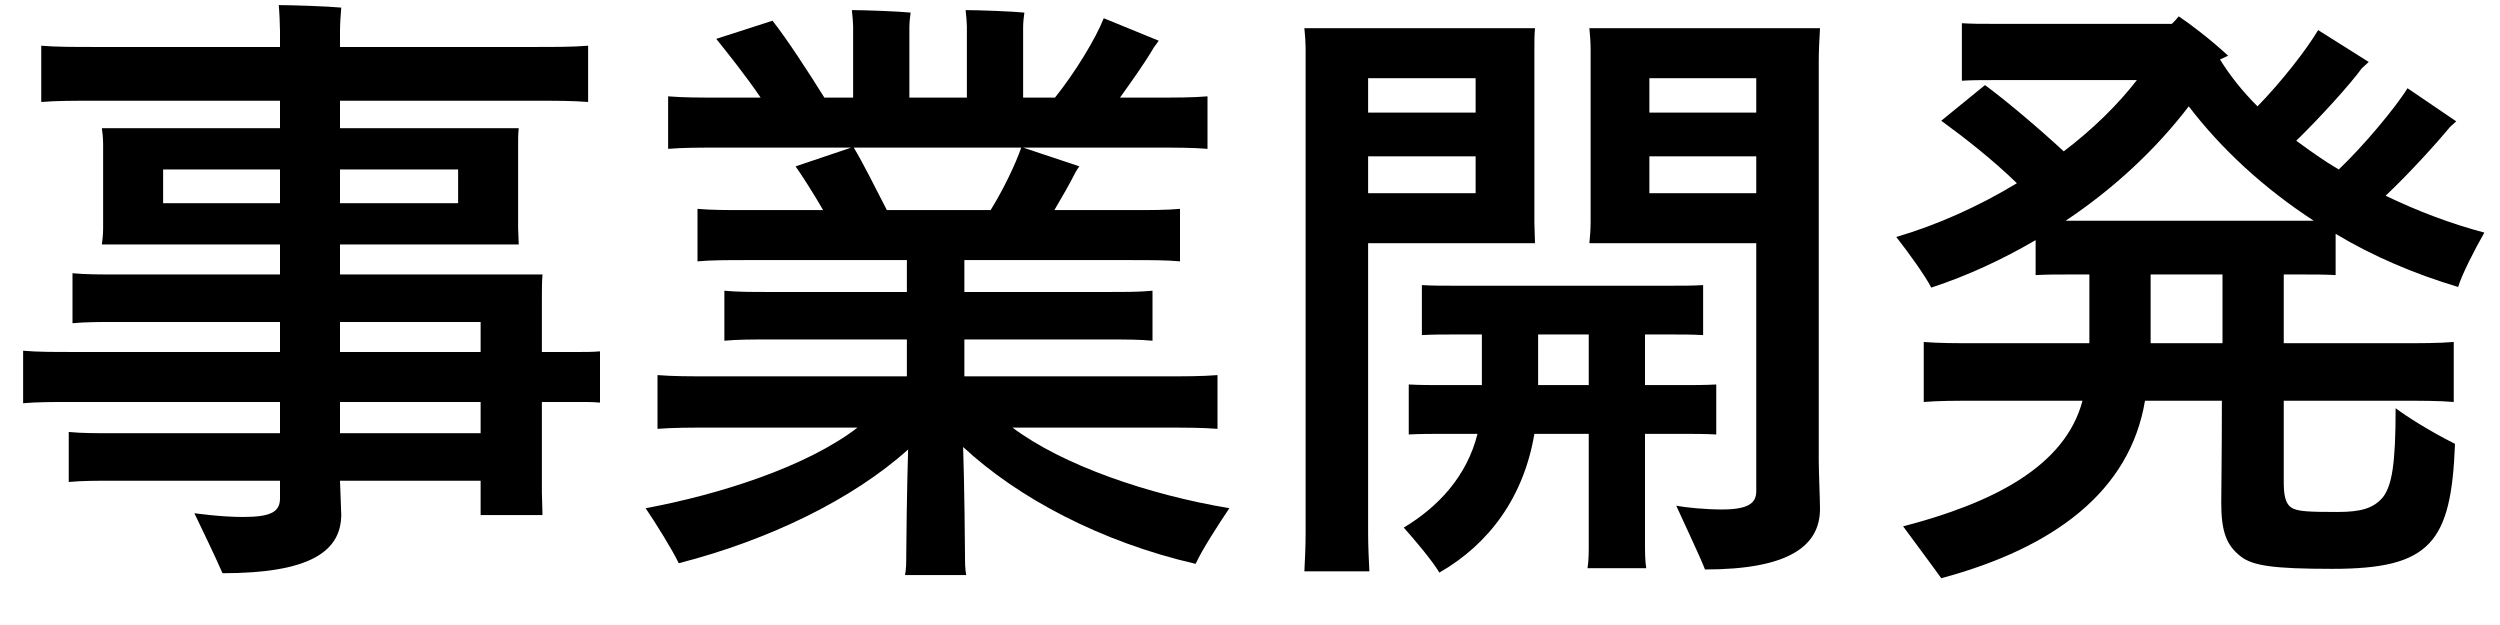 <svg fill="none" height="13" viewBox="0 0 52 13" width="52" xmlns="http://www.w3.org/2000/svg"><g fill="#000"><path d="m47.84 5.709h-.338v1.43h2.405c.455 0 .819 0 1.131-.026v1.248c-.312-.026-.676-.026-1.131-.026h-2.405v1.716c0 .351.078.481.208.533s.312.065.91.065c.494 0 .754-.078.949-.312.182-.247.26-.676.26-1.846.208.156.689.468 1.235.741-.078 2.054-.507 2.6-2.548 2.6-1.235 0-1.664-.065-1.911-.26-.299-.234-.403-.52-.403-1.118 0-.156.013-1.066.013-2.119h-1.599c-.312 1.872-1.872 3.055-4.238 3.692-.156-.221-.546-.741-.793-1.079 1.846-.481 3.367-1.235 3.731-2.613h-2.171c-.455 0-.819 0-1.131.026v-1.248c.312.026.676.026 1.131.026h2.314v-1.43h-.364c-.299 0-.533 0-.754.013v-.728c-.689.403-1.417.741-2.171.988-.117-.234-.481-.741-.728-1.053.845-.247 1.716-.637 2.509-1.118-.507-.494-1.092-.949-1.573-1.3l.91-.741c.442.325 1.118.897 1.638 1.378.598-.455 1.118-.962 1.521-1.482h-3.016c-.221 0-.416 0-.624.013v-1.196c.208.013.403.013.624.013h3.744c.052-.052.104-.104.143-.156.234.156.663.481 1.027.819l-.169.078c.208.338.468.663.78.975.494-.507 1.014-1.17 1.261-1.586l1.053.663-.143.13c-.247.338-.858 1.014-1.365 1.508.286.208.572.416.884.598.507-.481 1.183-1.287 1.43-1.69l1.014.689-.13.117c-.312.377-.858.975-1.339 1.43.676.325 1.365.585 2.054.767-.195.338-.468.871-.546 1.131-.91-.273-1.768-.637-2.548-1.105v.858c-.221-.013-.455-.013-.741-.013zm-4.875-1.118h.13 4.745.286c-1.04-.676-1.924-1.495-2.6-2.379-.676.884-1.547 1.703-2.561 2.379zm3.263 2.548v-1.43h-1.495v1.43z"/><path d="m28.457 5.059v6.019c0 .273.013.559.026.806h-1.352c.013-.247.026-.533.026-.806v-10.088c0-.091-.013-.286-.026-.403h4.797c-.013.143-.013.286-.013.442v3.588l.013.442zm9.373-3.783v8.307c0 .195.026.845.026 1.001 0 .78-.663 1.261-2.392 1.261-.117-.299-.416-.923-.598-1.326.208.039.611.078.949.078.546 0 .715-.13.715-.377v-.637-4.524h-3.471c.013-.13.026-.286.026-.442v-3.588c0-.156-.013-.312-.026-.442h4.797c-.013.234-.026.455-.026.689zm-7.137.351h-2.236v.715h2.236zm5.837 0h-2.223v.715h2.223zm-8.073 2.392h2.236v-.767h-2.236zm5.85 0h2.223v-.767h-2.223zm-.091 5.005v2.275c0 .182 0 .364.026.52h-1.222c.026-.156.026-.338.026-.52v-2.275h-1.131c-.221 1.313-.936 2.288-1.976 2.886-.156-.26-.52-.689-.741-.936.715-.429 1.313-1.066 1.534-1.95h-.689c-.273 0-.507 0-.741.013v-1.04c.234.013.468.013.741.013h.78v-1.053h-.546c-.26 0-.481 0-.702.013v-1.04c.221.013.442.013.702.013h4.446c.273 0 .481 0 .702-.013v1.04c-.221-.013-.429-.013-.702-.013h-.507v1.053h.741c.273 0 .507 0 .741-.013v1.04c-.234-.013-.468-.013-.741-.013zm-2.223-1.014h1.053v-1.053h-1.053z"/><path d="m25.571 10.571c-.221.325-.572.871-.702 1.157-1.976-.455-3.705-1.378-4.836-2.431.026.78.039 2.093.039 2.249 0 .143 0 .299.026.416h-1.274c.026-.117.026-.273.026-.416 0-.156.013-1.404.039-2.197-1.157 1.04-2.899 1.885-4.771 2.366-.13-.273-.468-.819-.689-1.144 1.534-.286 3.341-.858 4.407-1.677h-3.016c-.468 0-.819 0-1.144.026v-1.118c.325.026.676.026 1.144.026h4.043v-.767h-2.873c-.364 0-.65 0-.923.026v-1.04c.273.026.559.026.923.026h2.873v-.663h-3.341c-.403 0-.728 0-1.014.026v-1.092c.286.026.611.026 1.014.026h1.599c-.195-.338-.403-.663-.572-.91l1.157-.39h-2.704c-.455 0-.793 0-1.105.026v-1.092c.312.026.65.026 1.105.026h.819c-.299-.442-.663-.897-.923-1.222l1.17-.377c.299.377.754 1.079 1.079 1.599h.598v-1.482c0-.052-.013-.234-.026-.338.26 0 .975.026 1.222.052-.013.078-.026.221-.026.299v1.469h1.196v-1.482c0-.052-.013-.234-.026-.338.26 0 .975.026 1.222.052-.013.078-.026.221-.026.299v1.469h.663c.416-.52.845-1.222 1.014-1.651l1.144.468-.104.143c-.182.312-.442.676-.702 1.04h.715c.455 0 .793 0 1.105-.026v1.092c-.312-.026-.65-.026-1.105-.026h-2.73c.338.117.754.247 1.17.39-.039.052-.065.091-.091.143-.104.208-.26.481-.429.767h1.599c.416 0 .728 0 1.014-.026v1.092c-.286-.026-.598-.026-1.014-.026h-3.471v.663h2.99c.377 0 .65 0 .923-.026v1.04c-.273-.026-.546-.026-.923-.026h-2.99v.767h4.121c.468 0 .819 0 1.144-.026v1.118c-.325-.026-.676-.026-1.144-.026h-3.12c1.04.78 2.808 1.391 4.511 1.677zm-7.813-7.501c.182.299.455.845.689 1.3h2.158c.273-.442.52-.962.637-1.3z"/><path d="m12.077 7.321c.117 0 .247 0 .403-.013v1.066c-.156-.013-.286-.013-.403-.013h-.806v1.872l.013.481h-1.287v-.715h-2.925l.026.702c0 .767-.65 1.222-2.47 1.222-.117-.273-.403-.871-.585-1.248.013 0 .533.078 1.014.078.598 0 .767-.117.767-.39v-.364h-3.458c-.377 0-.663 0-.936.026v-1.04c.273.026.559.026.936.026h3.458v-.65h-4.316c-.416 0-.728 0-1.027.026v-1.092c.299.026.611.026 1.027.026h4.316v-.624h-3.38c-.377 0-.663 0-.936.026v-1.04c.273.026.559.026.936.026h3.38v-.624h-3.705c.013-.104.026-.208.026-.338v-1.742c0-.13-.013-.247-.026-.338h3.705v-.572h-3.822c-.468 0-.832 0-1.144.026v-1.17c.312.026.676.026 1.144.026h3.822v-.325c0-.13-.013-.416-.026-.546.273 0 1.04.026 1.3.052-.013.143-.026.351-.026.494v.325h4.017c.468 0 .819 0 1.144-.026v1.17c-.325-.026-.676-.026-1.144-.026h-4.017v.572h3.718c-.013.104-.013.208-.013.338v1.742l.013.338h-3.718v.624h4.212c-.013.156-.013.312-.013.481v1.131zm-8.684-3.094h2.431v-.702h-2.431zm6.136-.702h-2.457v.702h2.457zm-2.457 3.172v.624h2.925v-.624zm0 2.314h2.925v-.65h-2.925z"/></g></svg>
